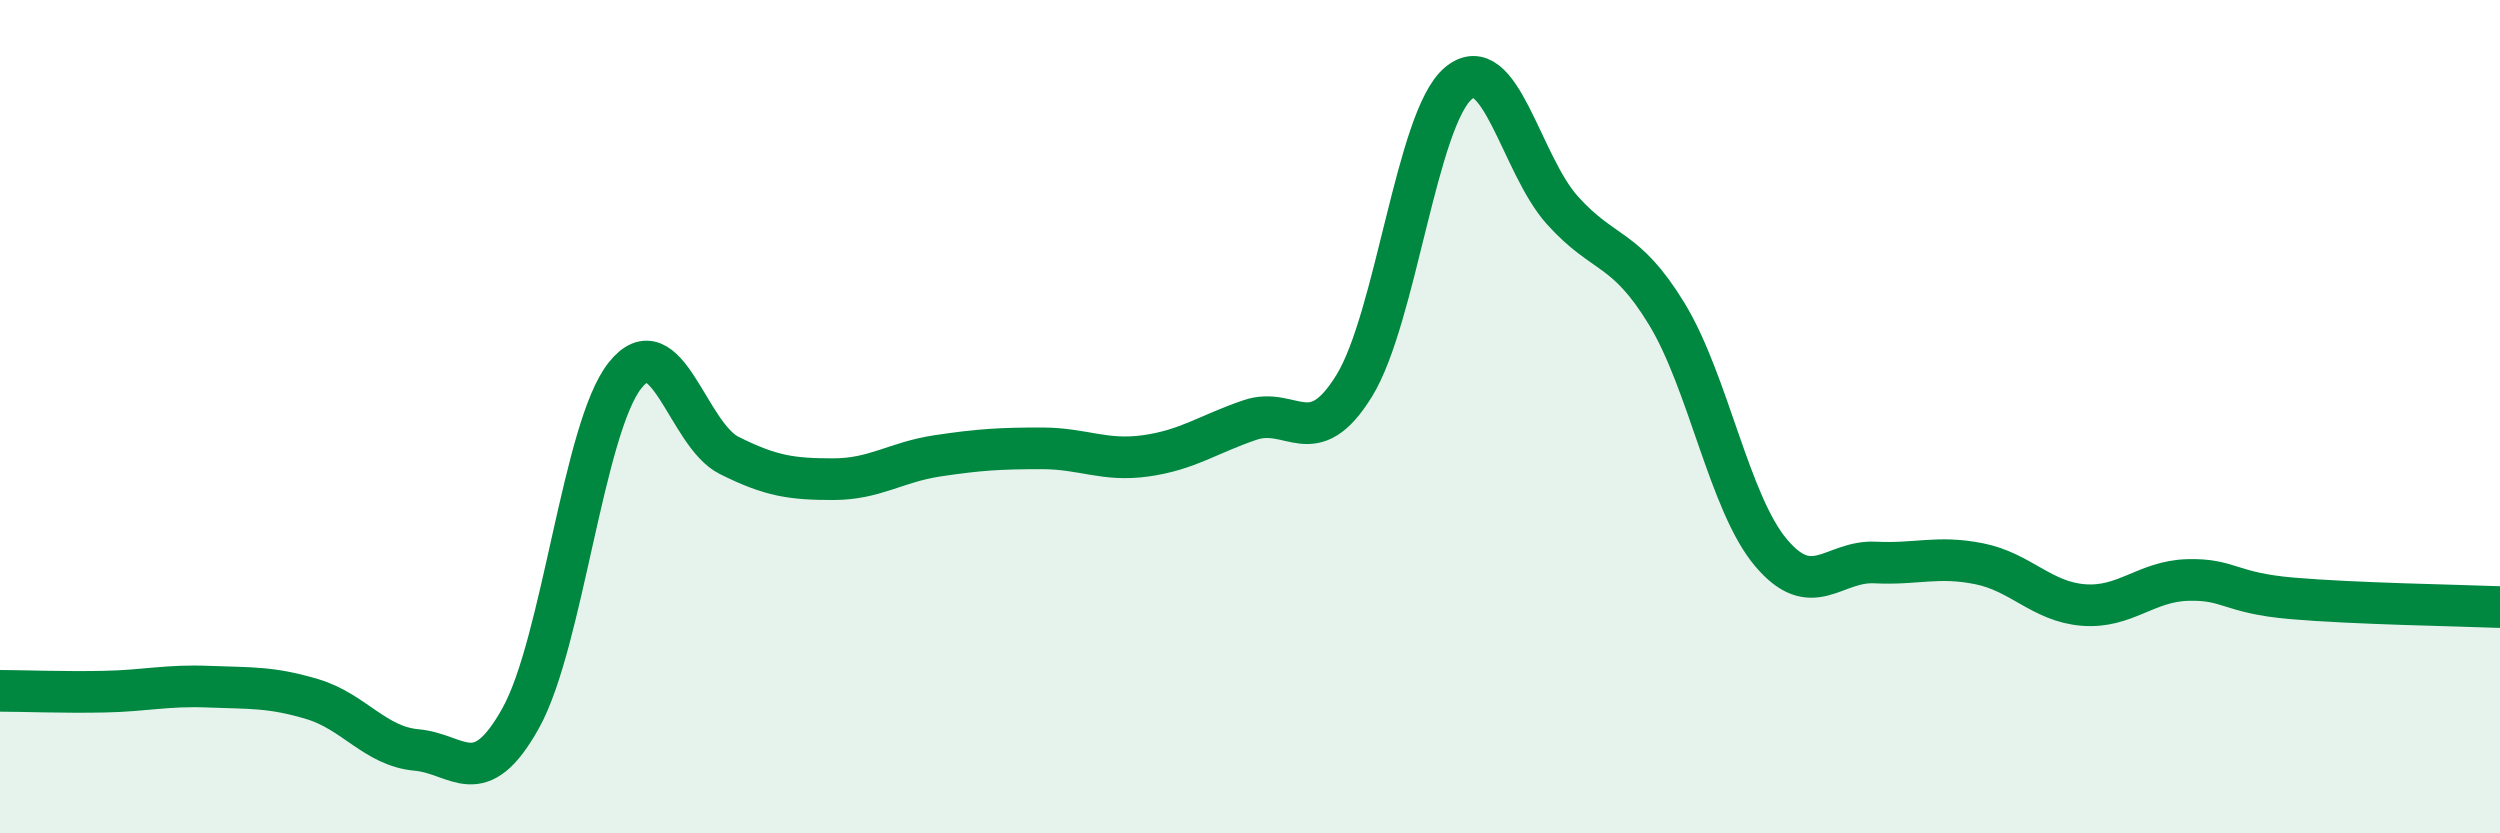
    <svg width="60" height="20" viewBox="0 0 60 20" xmlns="http://www.w3.org/2000/svg">
      <path
        d="M 0,16.58 C 0.5,16.58 1.5,16.62 2.5,16.6 C 3.5,16.58 4,16.44 5,16.48 C 6,16.52 6.5,16.48 7.5,16.78 C 8.5,17.08 9,17.91 10,18 C 11,18.09 11.5,19.03 12.5,17.23 C 13.5,15.43 14,10.27 15,9.01 C 16,7.75 16.5,10.43 17.5,10.93 C 18.5,11.43 19,11.5 20,11.5 C 21,11.5 21.5,11.09 22.5,10.94 C 23.5,10.79 24,10.76 25,10.76 C 26,10.76 26.5,11.08 27.5,10.94 C 28.5,10.8 29,10.42 30,10.08 C 31,9.74 31.5,10.88 32.5,9.26 C 33.5,7.64 34,2.84 35,2 C 36,1.16 36.5,3.94 37.5,5.05 C 38.5,6.16 39,5.89 40,7.53 C 41,9.17 41.5,12.07 42.5,13.26 C 43.5,14.45 44,13.45 45,13.5 C 46,13.55 46.5,13.33 47.5,13.53 C 48.5,13.73 49,14.44 50,14.52 C 51,14.6 51.5,13.95 52.5,13.92 C 53.5,13.89 53.5,14.23 55,14.36 C 56.5,14.49 59,14.53 60,14.57L60 20L0 20Z"
        fill="#008740"
        opacity="0.1"
        stroke-linecap="round"
        stroke-linejoin="round"
      />
      <path
        d="M 0,16.58 C 0.5,16.58 1.5,16.62 2.5,16.6 C 3.5,16.58 4,16.44 5,16.48 C 6,16.52 6.5,16.48 7.5,16.78 C 8.5,17.08 9,17.91 10,18 C 11,18.09 11.5,19.03 12.5,17.23 C 13.5,15.43 14,10.27 15,9.01 C 16,7.75 16.5,10.43 17.5,10.93 C 18.5,11.43 19,11.5 20,11.5 C 21,11.5 21.5,11.09 22.5,10.94 C 23.5,10.79 24,10.76 25,10.76 C 26,10.76 26.5,11.08 27.5,10.94 C 28.5,10.8 29,10.42 30,10.08 C 31,9.74 31.5,10.88 32.5,9.26 C 33.5,7.64 34,2.84 35,2 C 36,1.16 36.5,3.94 37.5,5.05 C 38.5,6.16 39,5.89 40,7.53 C 41,9.17 41.5,12.07 42.5,13.26 C 43.5,14.45 44,13.45 45,13.5 C 46,13.55 46.5,13.33 47.5,13.53 C 48.5,13.73 49,14.44 50,14.52 C 51,14.6 51.5,13.95 52.5,13.92 C 53.5,13.89 53.5,14.23 55,14.36 C 56.5,14.49 59,14.53 60,14.57"
        stroke="#008740"
        stroke-width="1"
        fill="none"
        stroke-linecap="round"
        stroke-linejoin="round"
      />
    </svg>
  